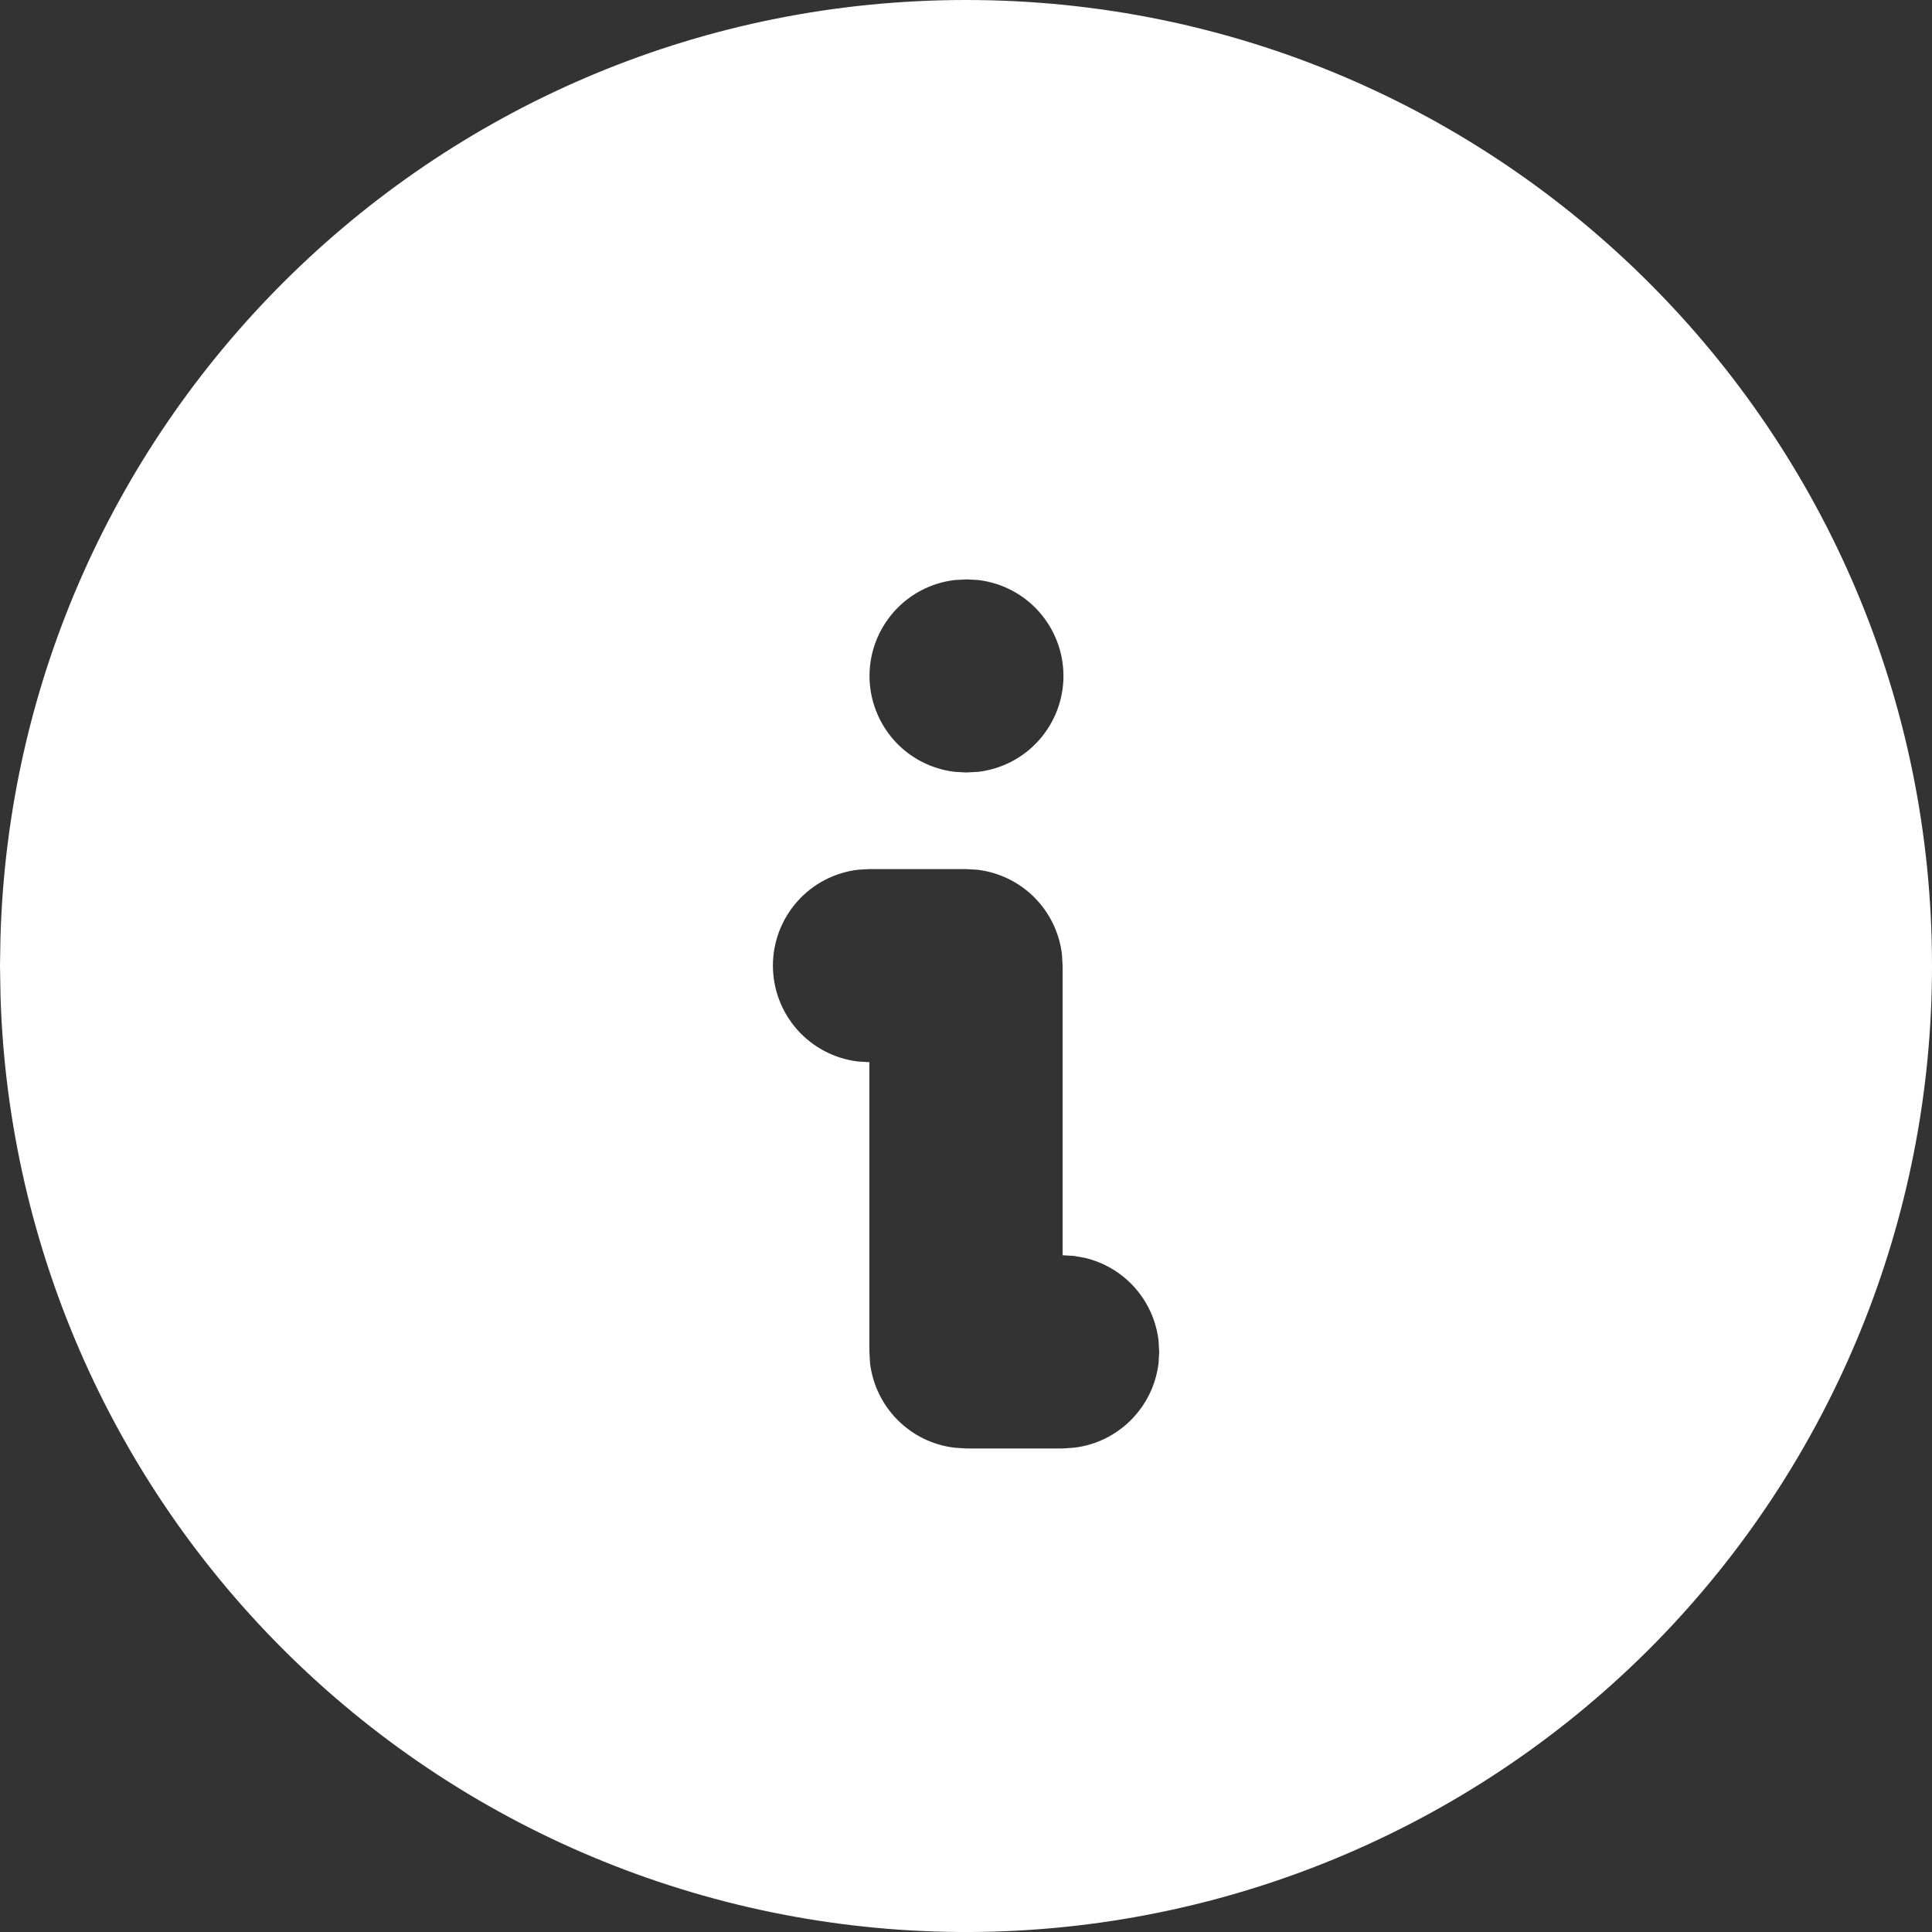 <?xml version="1.0" encoding="UTF-8"?> <svg xmlns="http://www.w3.org/2000/svg" width="18" height="18" viewBox="0 0 18 18" fill="none"><rect x="0" y="0" width="18" height="18" fill="#333333" stroke="none"/><path d="M9 0C13.971 0 18 4.028 18 8.996C18.002 11.358 17.074 13.626 15.418 15.311C13.761 16.995 11.508 17.96 9.146 17.999C6.783 18.037 4.5 17.145 2.79 15.515C1.08 13.886 0.079 11.649 0.005 9.288L0 8.996L0.004 8.745C0.137 3.893 4.113 0 9 0ZM9 8.097H8.1L7.995 8.103C7.776 8.129 7.574 8.234 7.428 8.399C7.282 8.564 7.201 8.776 7.201 8.996C7.201 9.217 7.282 9.429 7.428 9.594C7.574 9.758 7.776 9.864 7.995 9.89L8.1 9.896V12.595L8.106 12.7C8.13 12.901 8.221 13.088 8.364 13.231C8.507 13.374 8.694 13.465 8.895 13.488L9 13.495H9.9L10.005 13.488C10.206 13.465 10.393 13.374 10.536 13.231C10.679 13.088 10.77 12.901 10.794 12.7L10.8 12.595L10.794 12.49C10.772 12.306 10.695 12.134 10.572 11.996C10.449 11.858 10.286 11.761 10.106 11.719L10.005 11.701L9.9 11.695V8.996L9.894 8.891C9.87 8.69 9.779 8.503 9.636 8.36C9.493 8.217 9.306 8.127 9.105 8.103L9 8.097ZM9.009 5.398L8.895 5.404C8.676 5.43 8.474 5.535 8.328 5.7C8.182 5.865 8.101 6.077 8.101 6.298C8.101 6.518 8.182 6.73 8.328 6.895C8.474 7.06 8.676 7.165 8.895 7.191L9 7.197L9.114 7.191C9.333 7.165 9.535 7.06 9.681 6.895C9.827 6.73 9.908 6.518 9.908 6.298C9.908 6.077 9.827 5.865 9.681 5.7C9.535 5.535 9.333 5.43 9.114 5.404L9.009 5.398Z" fill="white"></path></svg> 